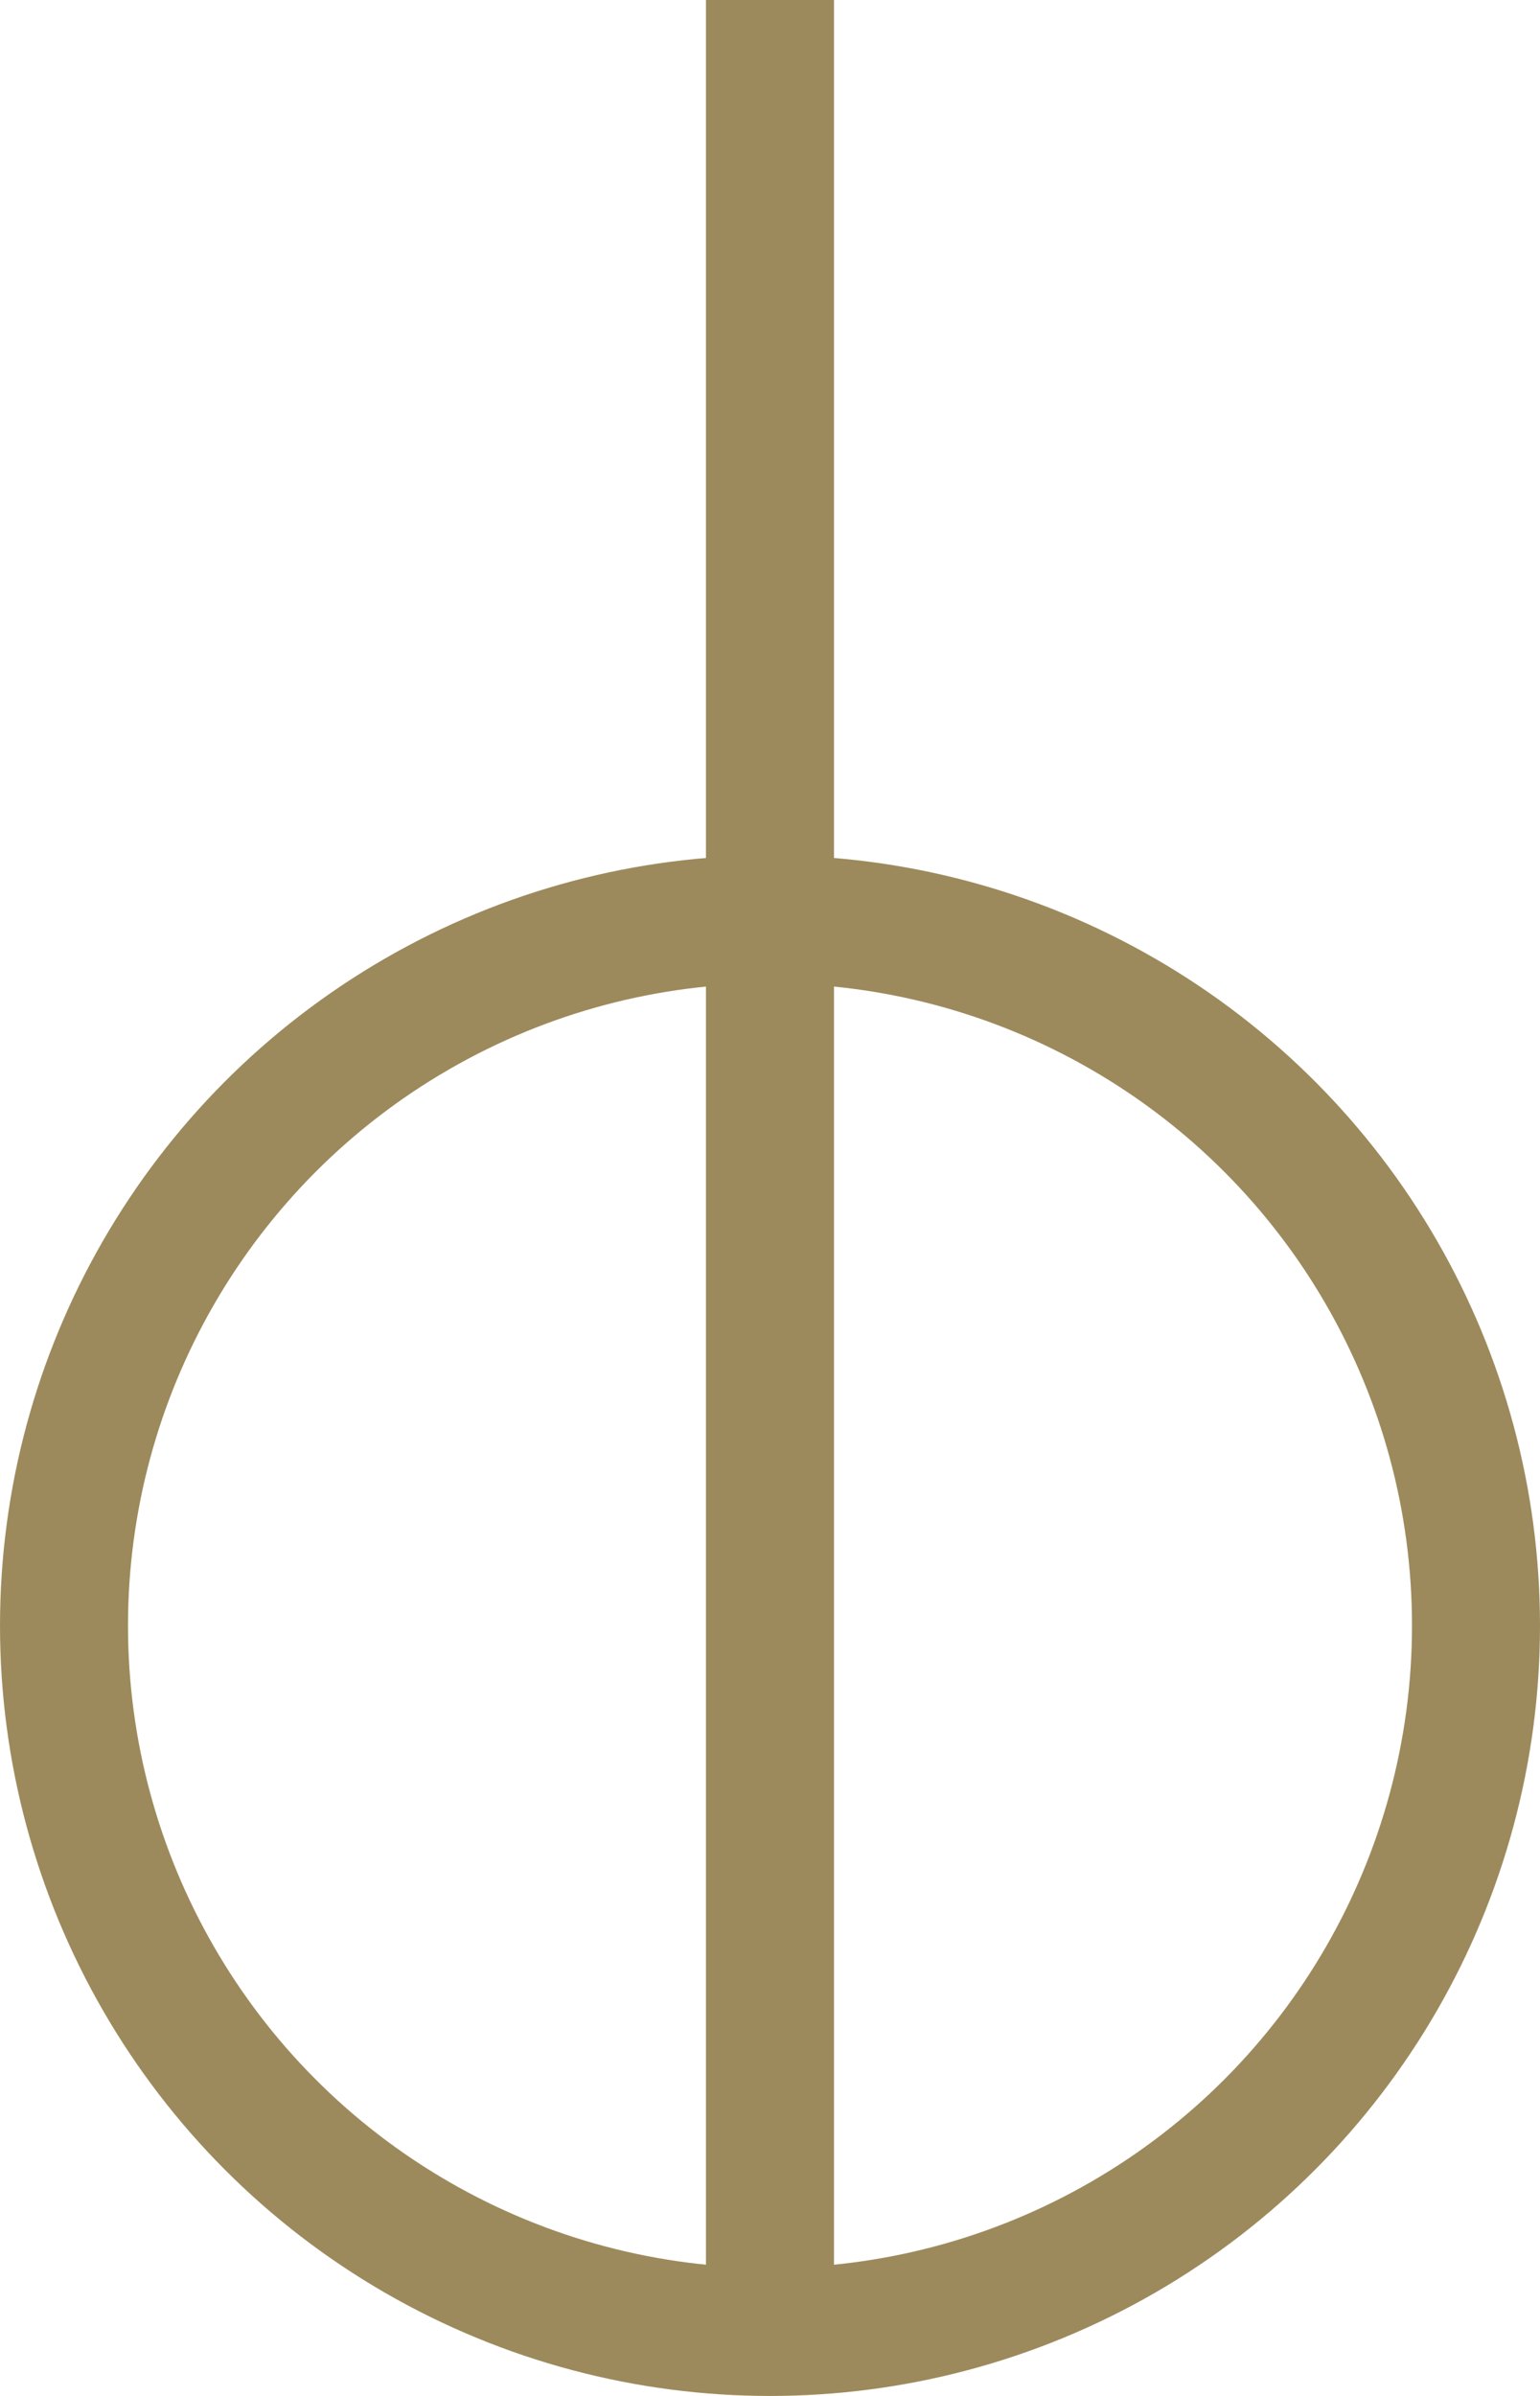 <svg xmlns="http://www.w3.org/2000/svg" width="60.156" height="93.553" viewBox="0 0 60.156 93.553"><defs><style>.a{fill:none;stroke:#9d8a5c;stroke-miterlimit:10;stroke-width:5px;}</style></defs><g transform="translate(-906.069 -622.738)"><line class="a" y1="91.052" transform="translate(936.146 622.738)"></line><circle class="a" cx="27.578" cy="27.578" r="27.578" transform="translate(908.569 658.635)"></circle></g></svg>